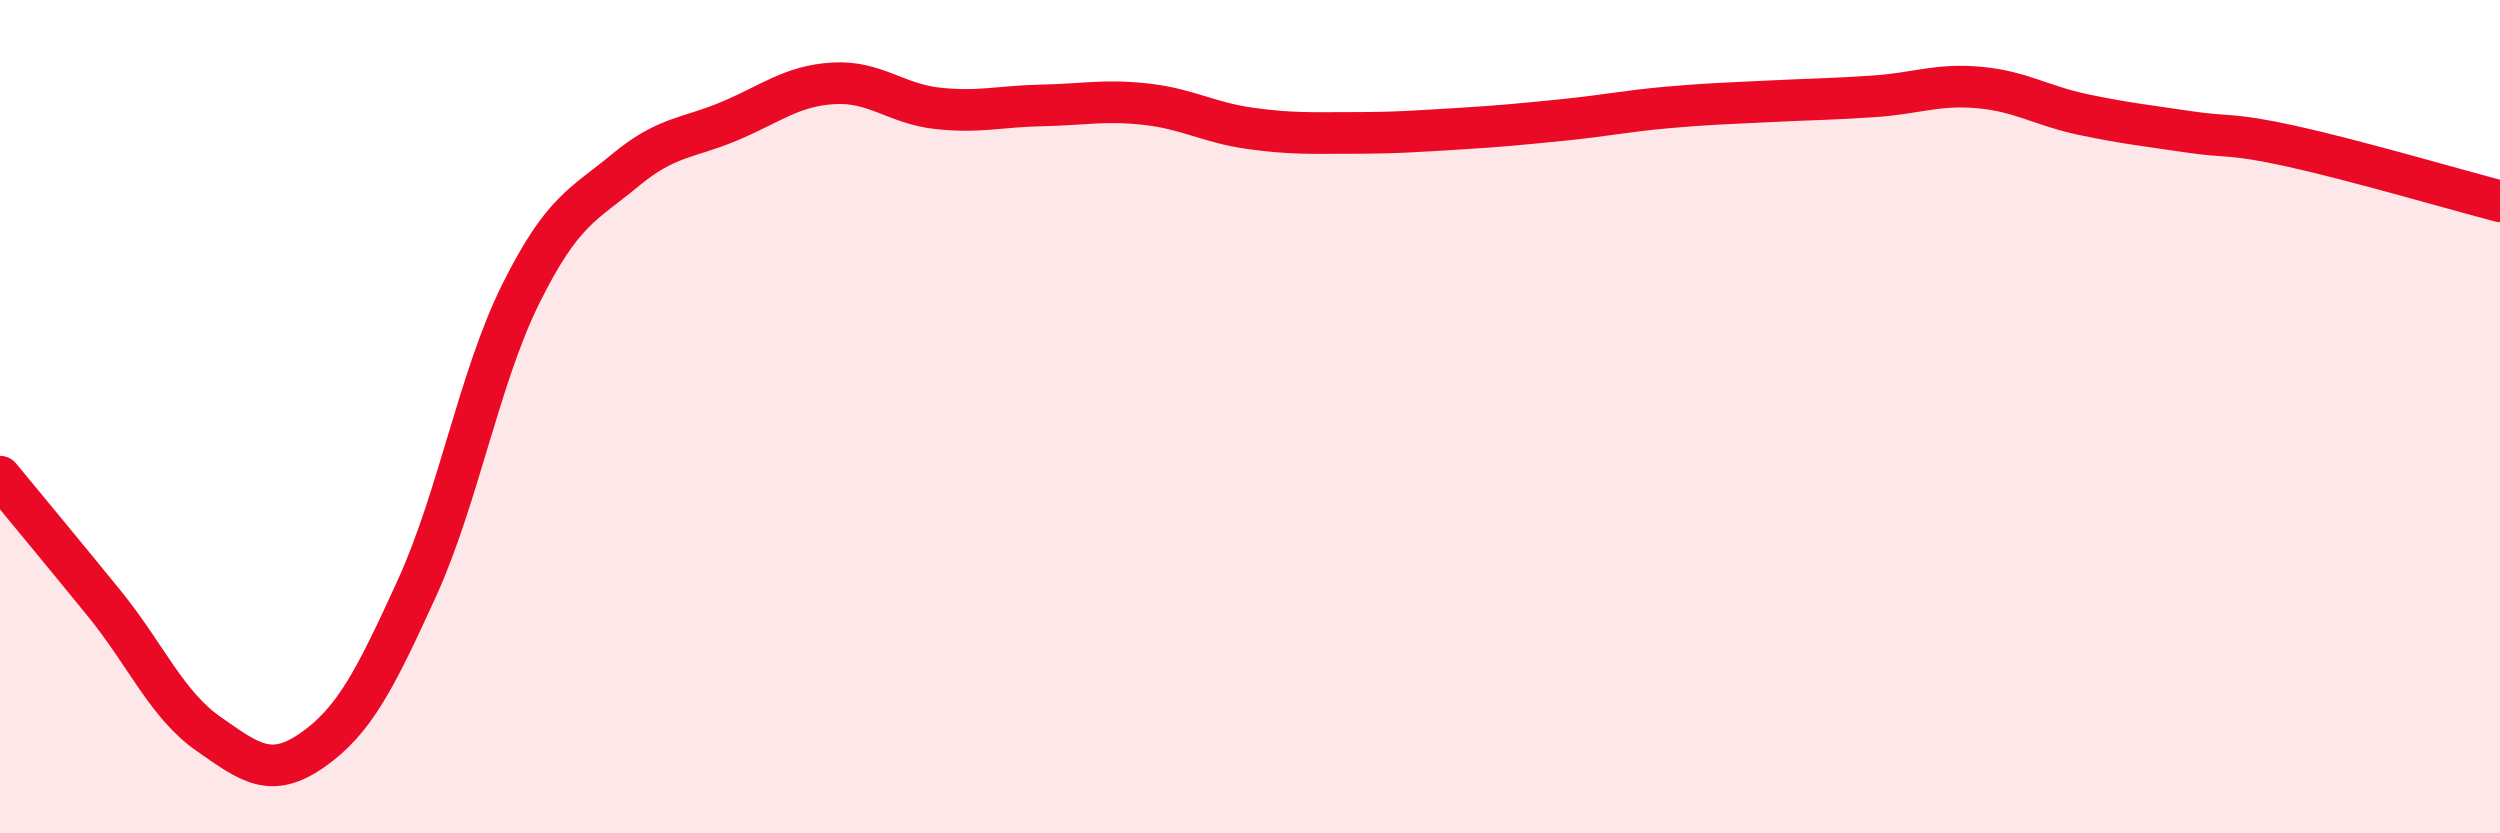 
    <svg width="60" height="20" viewBox="0 0 60 20" xmlns="http://www.w3.org/2000/svg">
      <path
        d="M 0,11.44 C 0.5,12.05 1.5,13.25 2.5,14.48 C 3.5,15.71 4,16.91 5,17.61 C 6,18.31 6.5,18.7 7.5,18 C 8.5,17.3 9,16.32 10,14.13 C 11,11.94 11.5,9.06 12.5,7.05 C 13.5,5.04 14,4.92 15,4.09 C 16,3.26 16.5,3.33 17.5,2.91 C 18.5,2.49 19,2.06 20,2 C 21,1.94 21.5,2.49 22.5,2.6 C 23.5,2.71 24,2.55 25,2.53 C 26,2.51 26.5,2.39 27.5,2.5 C 28.5,2.61 29,2.94 30,3.08 C 31,3.22 31.5,3.19 32.5,3.19 C 33.5,3.19 34,3.15 35,3.09 C 36,3.03 36.5,2.98 37.5,2.88 C 38.5,2.78 39,2.67 40,2.58 C 41,2.49 41.5,2.48 42.5,2.43 C 43.5,2.38 44,2.38 45,2.31 C 46,2.24 46.5,2.01 47.5,2.1 C 48.5,2.19 49,2.54 50,2.75 C 51,2.96 51.5,3.01 52.5,3.16 C 53.5,3.31 53.5,3.18 55,3.51 C 56.5,3.84 59,4.57 60,4.83L60 20L0 20Z"
        fill="#EB0A25"
        opacity="0.1"
        stroke-linecap="round"
        stroke-linejoin="round"
      />
      <path
        d="M 0,11.44 C 0.5,12.05 1.5,13.25 2.5,14.48 C 3.5,15.71 4,16.91 5,17.61 C 6,18.31 6.5,18.7 7.5,18 C 8.5,17.3 9,16.32 10,14.13 C 11,11.94 11.5,9.06 12.5,7.05 C 13.5,5.04 14,4.92 15,4.09 C 16,3.26 16.5,3.33 17.5,2.91 C 18.5,2.49 19,2.06 20,2 C 21,1.94 21.5,2.49 22.5,2.6 C 23.5,2.71 24,2.55 25,2.53 C 26,2.51 26.5,2.39 27.5,2.5 C 28.5,2.61 29,2.94 30,3.08 C 31,3.22 31.5,3.19 32.5,3.19 C 33.5,3.19 34,3.15 35,3.09 C 36,3.03 36.5,2.98 37.5,2.88 C 38.5,2.78 39,2.67 40,2.58 C 41,2.49 41.5,2.48 42.5,2.43 C 43.5,2.38 44,2.38 45,2.31 C 46,2.24 46.5,2.01 47.5,2.1 C 48.5,2.19 49,2.54 50,2.75 C 51,2.96 51.5,3.01 52.5,3.16 C 53.5,3.31 53.5,3.18 55,3.51 C 56.5,3.84 59,4.57 60,4.83"
        stroke="#EB0A25"
        stroke-width="1"
        fill="none"
        stroke-linecap="round"
        stroke-linejoin="round"
      />
    </svg>
  